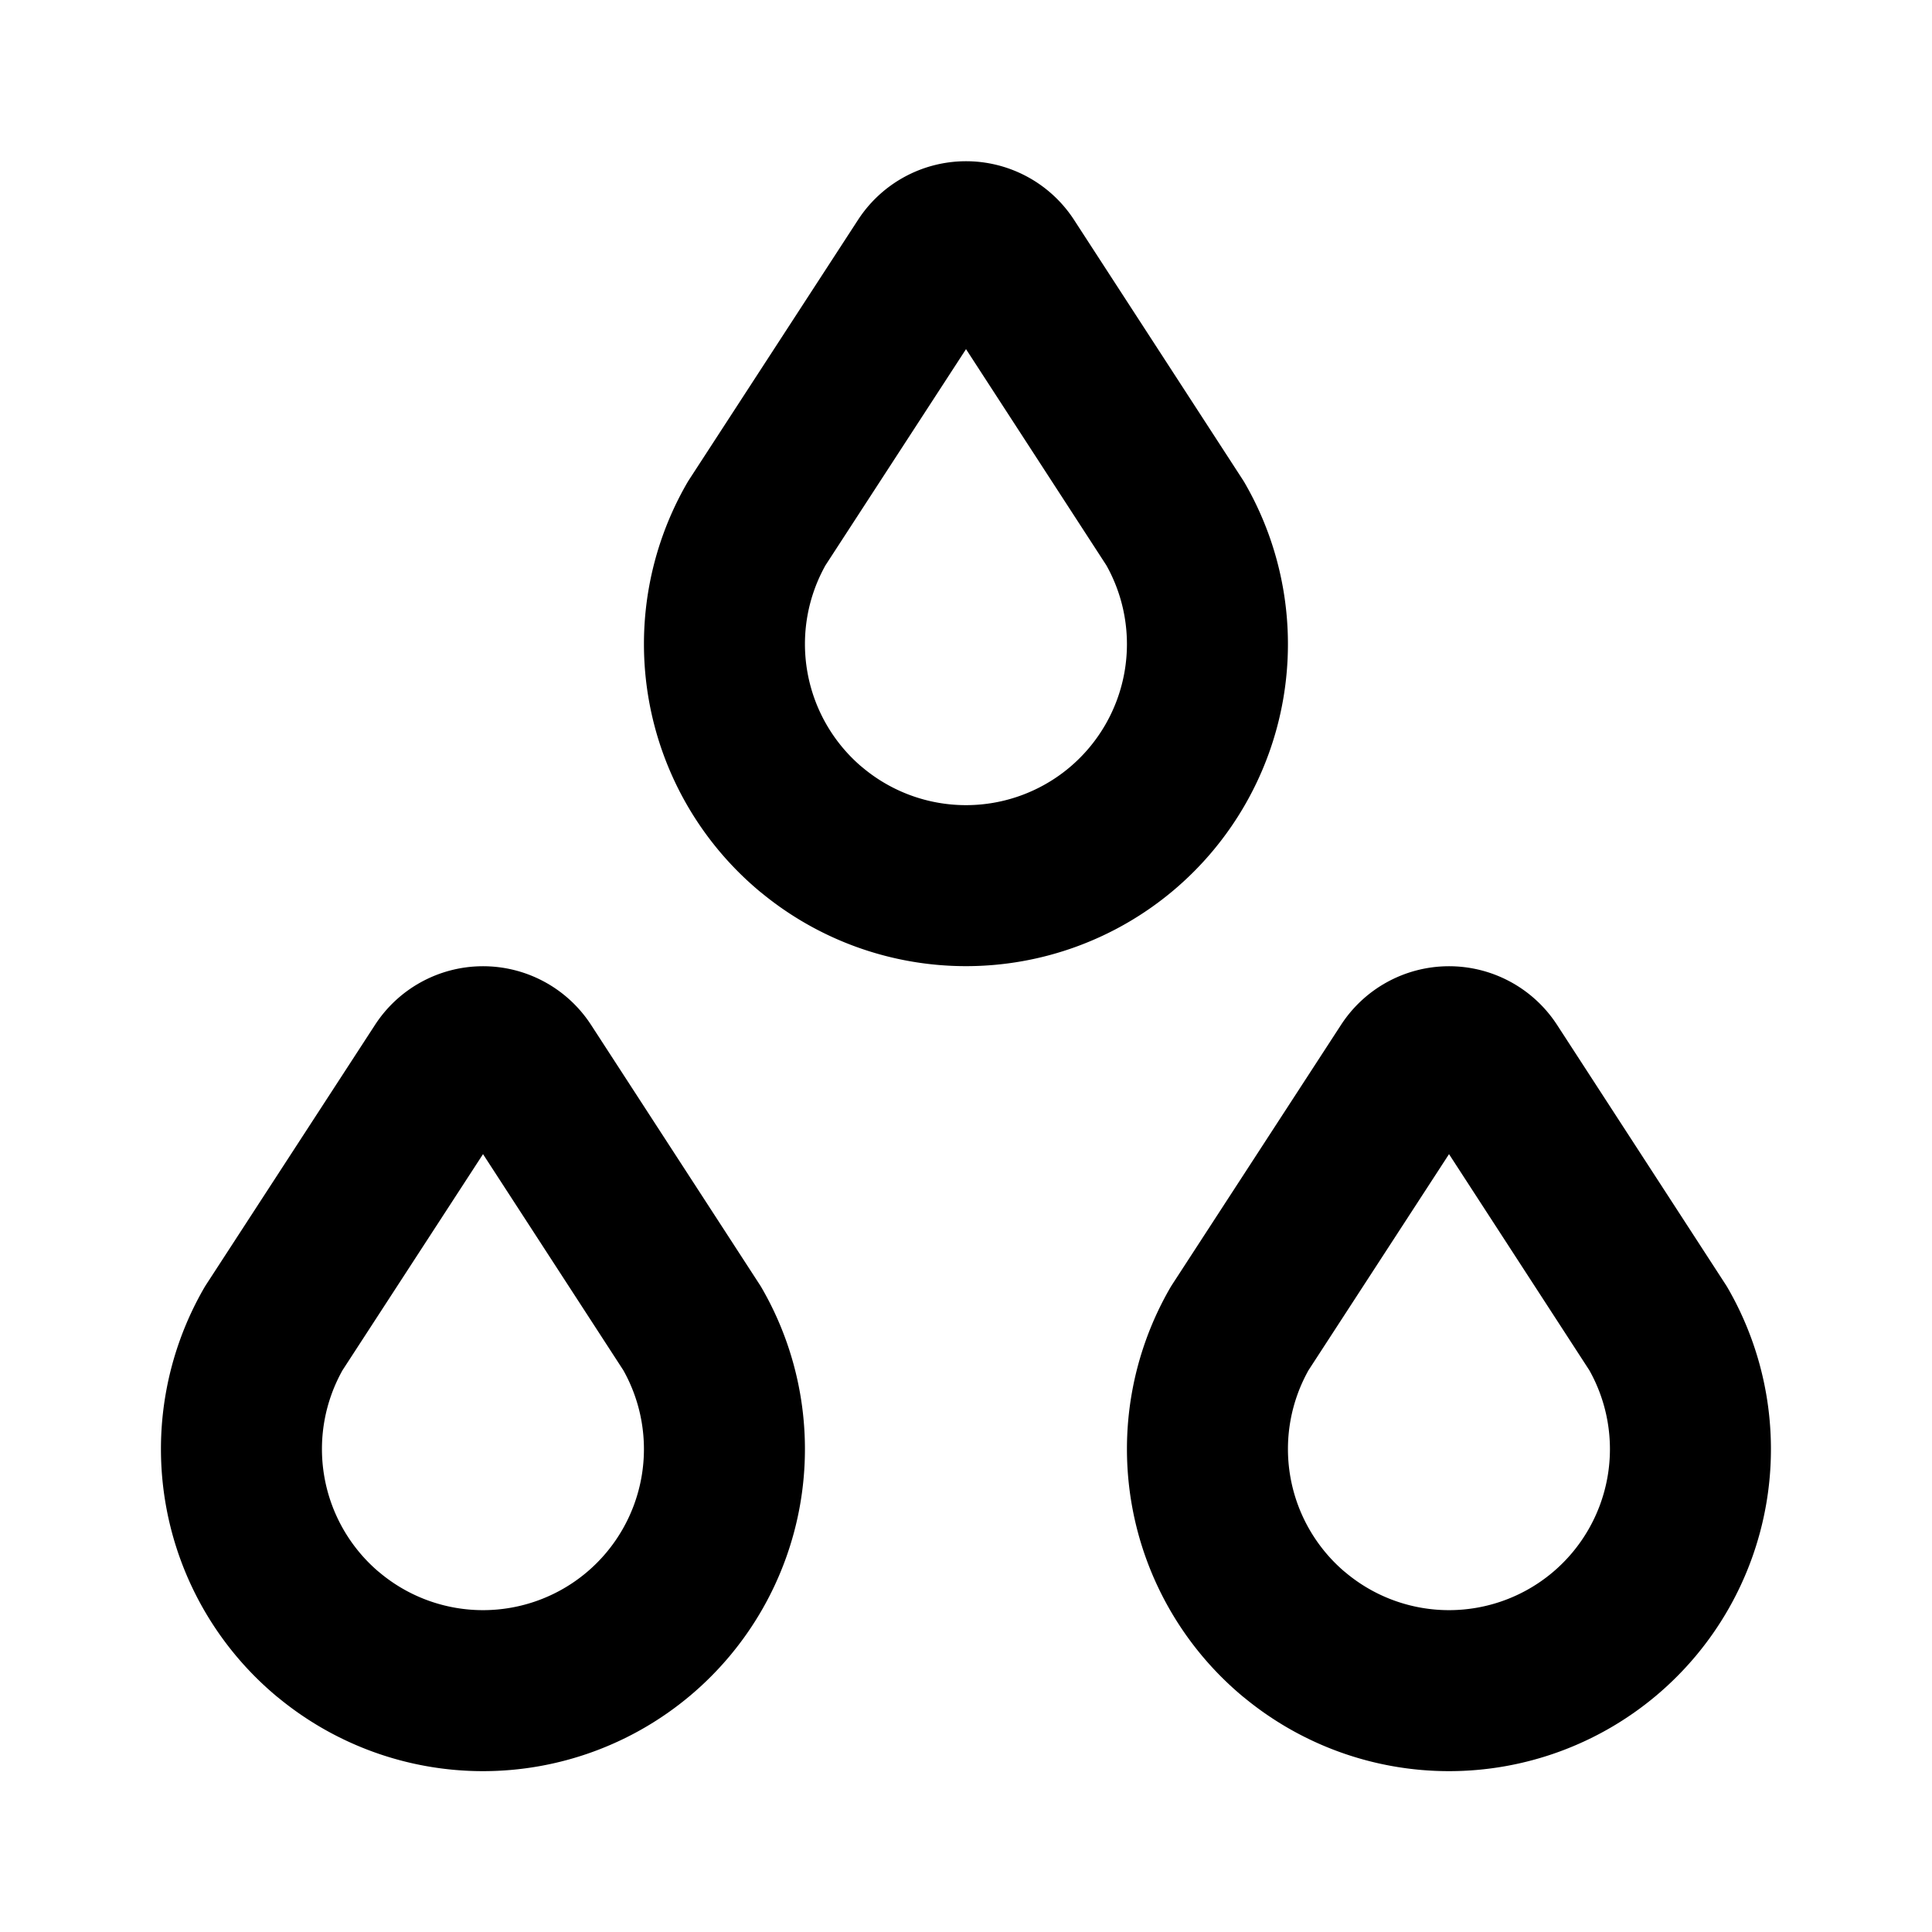 <svg xmlns="http://www.w3.org/2000/svg" width="24" height="24" viewBox="0 0 24 24" fill="none" stroke="currentColor" stroke-width="2" stroke-linecap="round" stroke-linejoin="round" class="icon icon-tabler icons-tabler-outline icon-tabler-droplets"><path stroke="none" d="M0 0h24v24H0z" fill="none"/><path d="M4.072 20.3a2.999 2.999 0 0 0 3.856 0a3.002 3.002 0 0 0 .67 -3.798l-2.095 -3.227a.6 .6 0 0 0 -1.005 0l-2.098 3.227a3.003 3.003 0 0 0 .671 3.798z" /><path d="M16.072 20.3a2.999 2.999 0 0 0 3.856 0a3.002 3.002 0 0 0 .67 -3.798l-2.095 -3.227a.6 .6 0 0 0 -1.005 0l-2.098 3.227a3.003 3.003 0 0 0 .671 3.798z" /><path d="M10.072 10.3a2.999 2.999 0 0 0 3.856 0a3.002 3.002 0 0 0 .67 -3.798l-2.095 -3.227a.6 .6 0 0 0 -1.005 0l-2.098 3.227a3.003 3.003 0 0 0 .671 3.798z" /></svg>